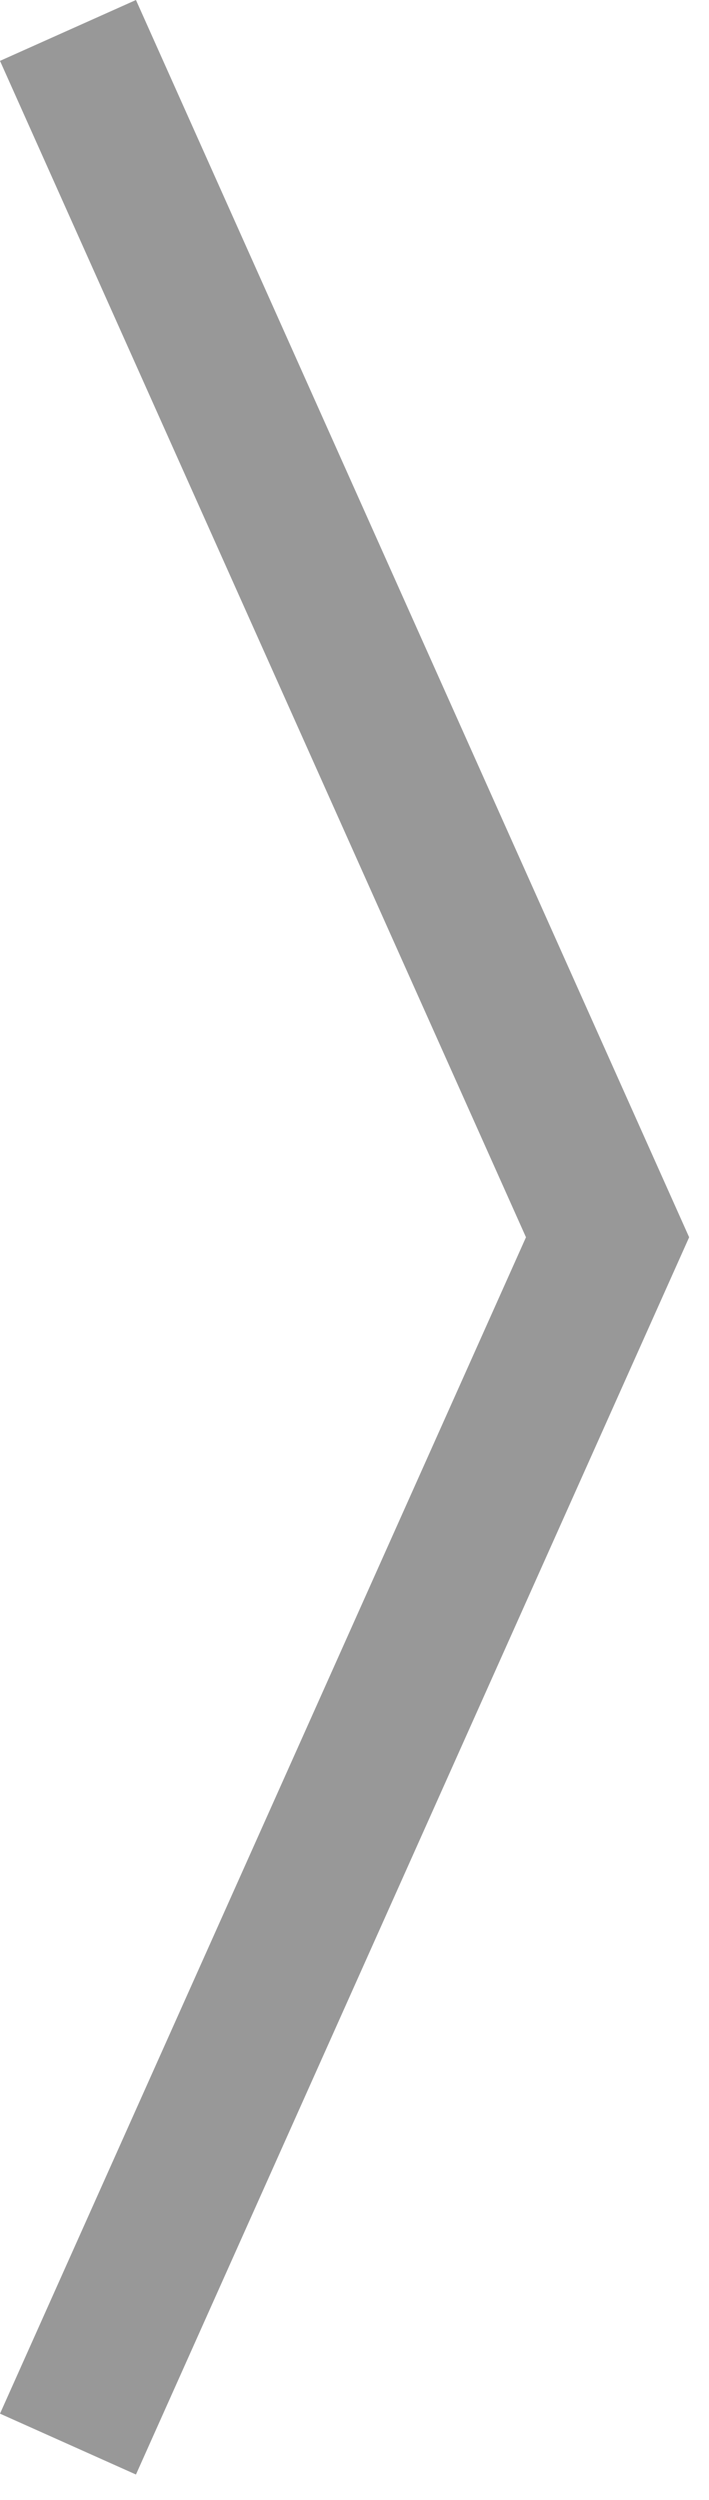 <svg width="21" height="74" viewBox="0 0 21 74" fill="none" xmlns="http://www.w3.org/2000/svg">
<path fill-rule="evenodd" clip-rule="evenodd" d="M4.027 0L20.412 36.625L20.411 36.625L20.412 36.625L4.027 73.25L0 71.448L15.579 36.625L0 1.802L4.027 0Z" fill="#333333" fill-opacity="0.5"/>
</svg>
